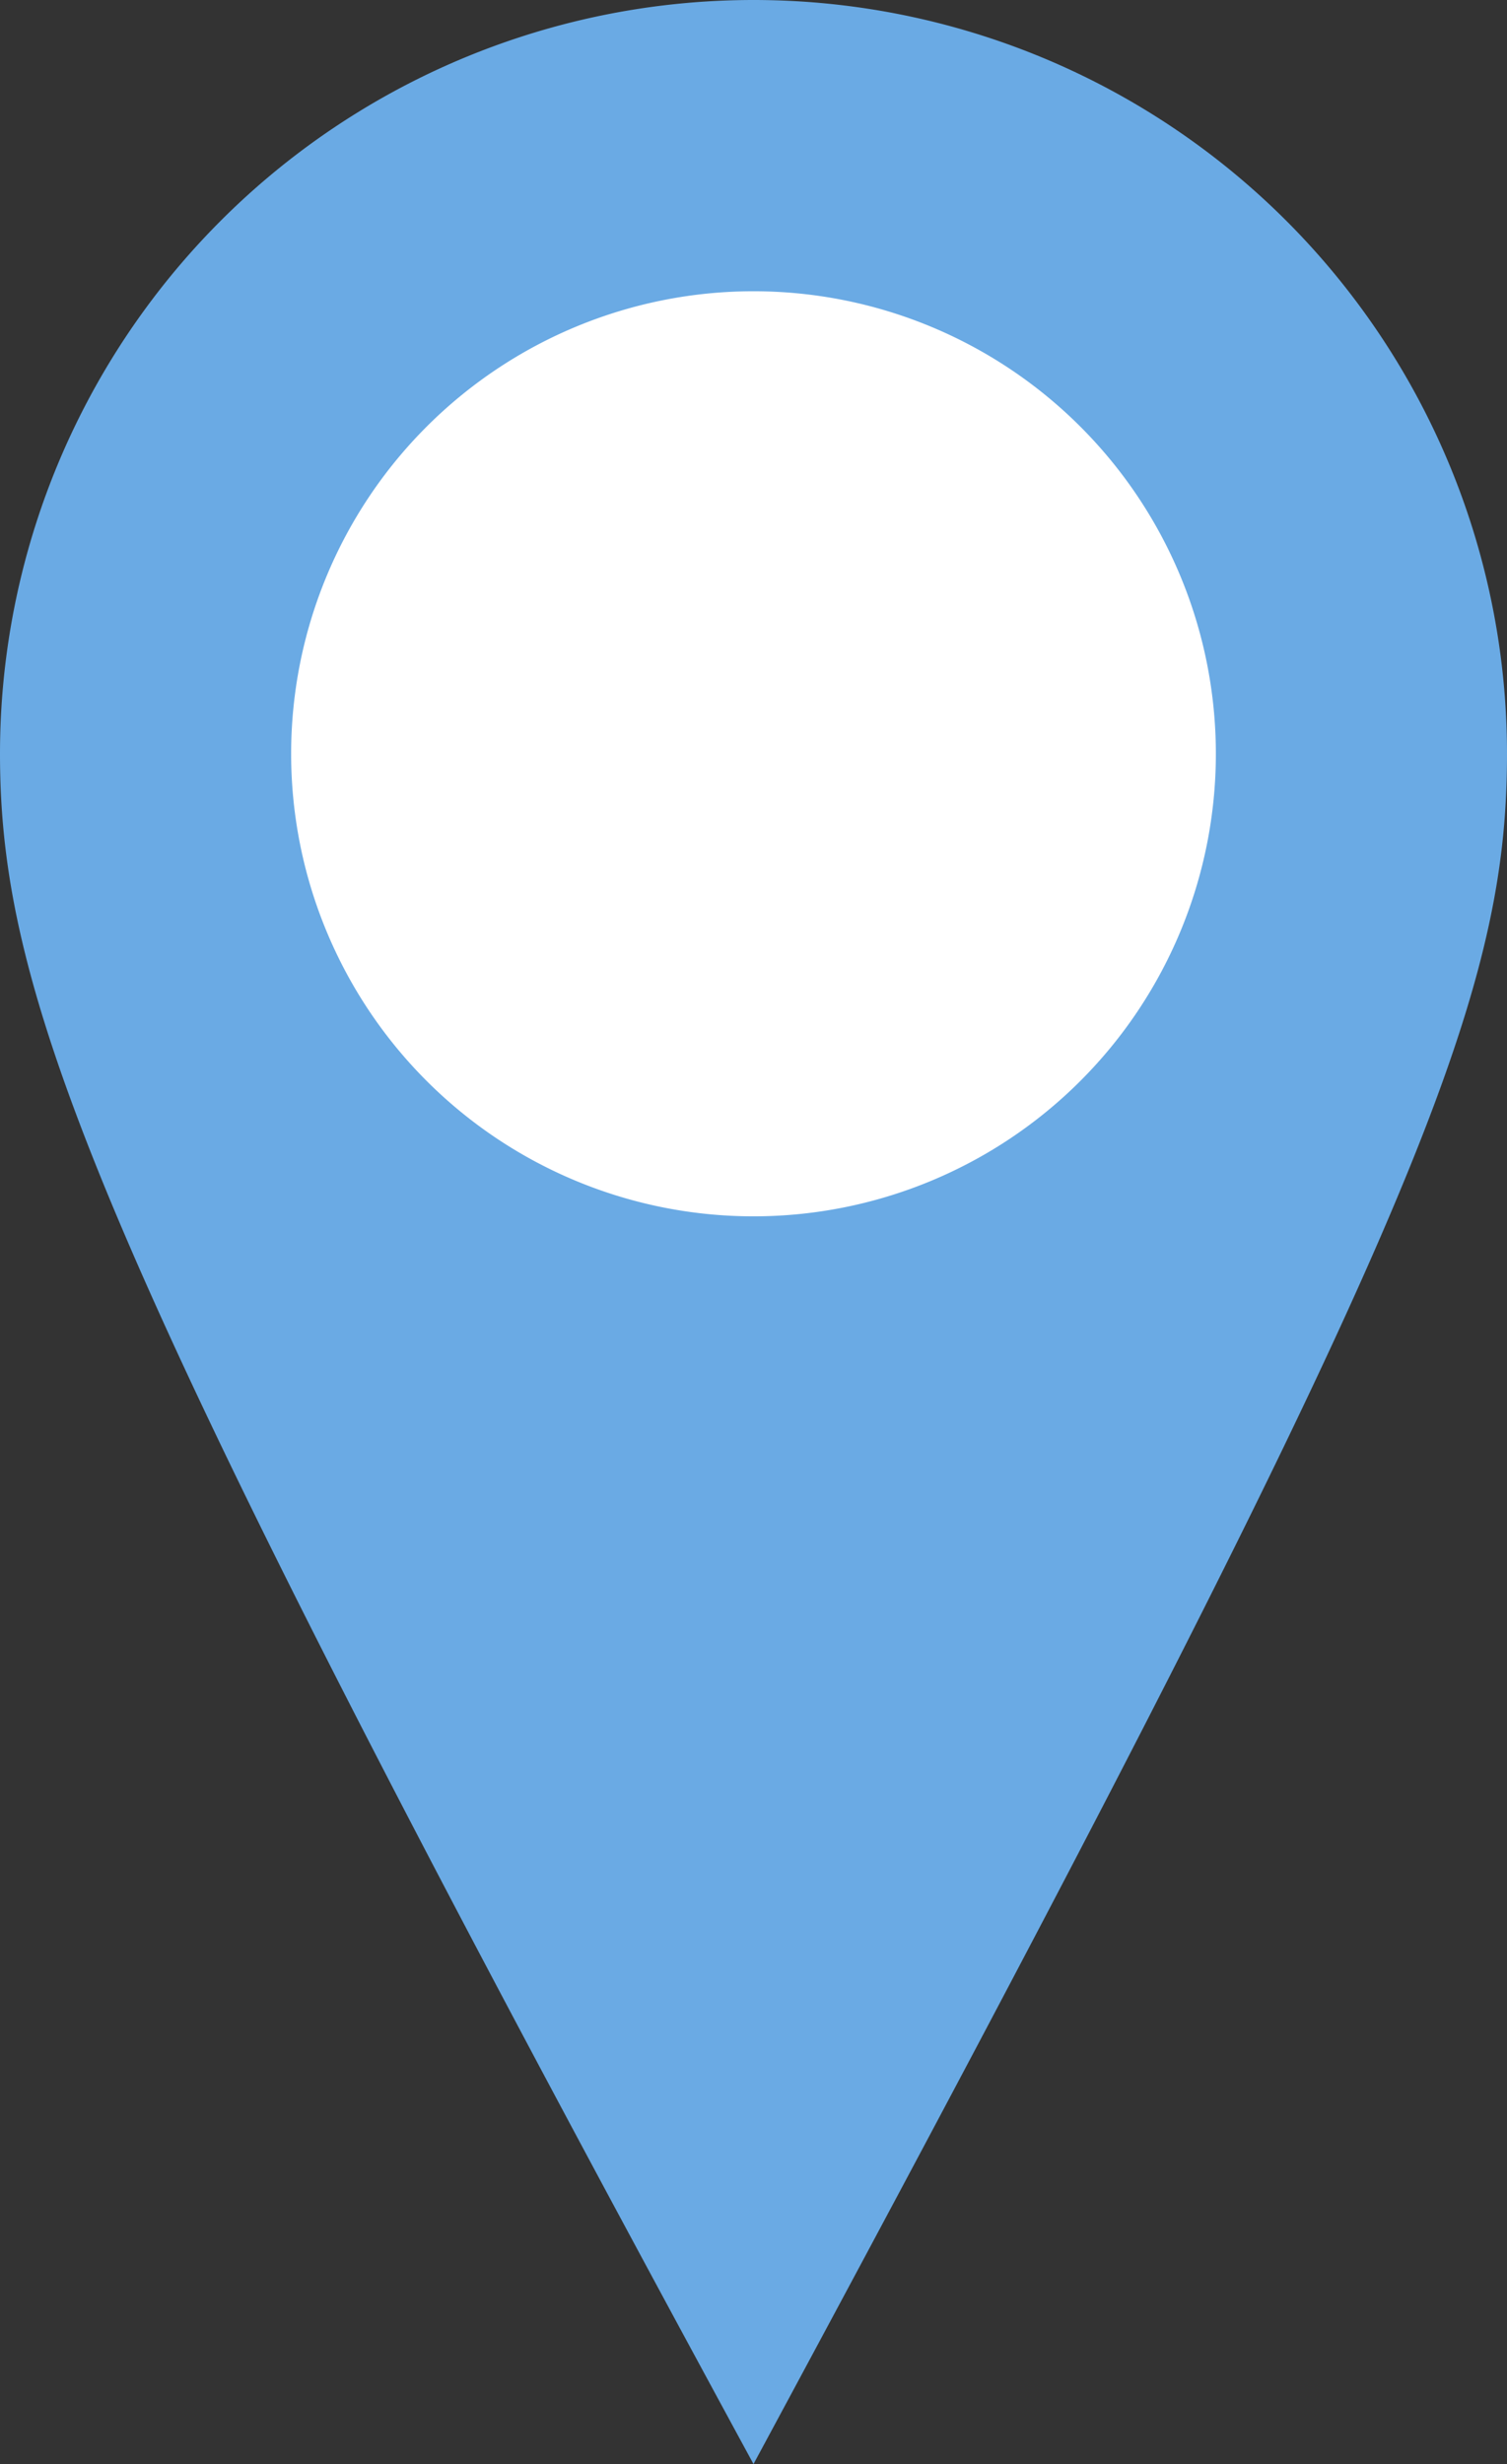 <svg xmlns="http://www.w3.org/2000/svg" width="36.71" height="60" viewBox="0 0 36.71 60">
  <rect x="0" y="0" width="36.71" height="60" fill="#333333" stroke="none"/>
  <g id="Group_1569" data-name="Group 1569" transform="translate(-8378 -1226)">
    <path id="Path_106" data-name="Path 106" d="M0,18.355a18.355,18.355,0,1,1,36.71,0C36.71,24.4,34.473,30.112,18.355,60,2.433,30.7,0,24.4,0,18.355" transform="translate(8378 1226)" fill="#6aaae4" fill-rule="evenodd"/>
    <path id="Path_107" data-name="Path 107" d="M30.61,41.872A11.263,11.263,0,1,0,19.347,30.609,11.263,11.263,0,0,0,30.61,41.872" transform="translate(8365.745 1213.746)" fill="#fff" fill-rule="evenodd"/>
  </g>
</svg>
